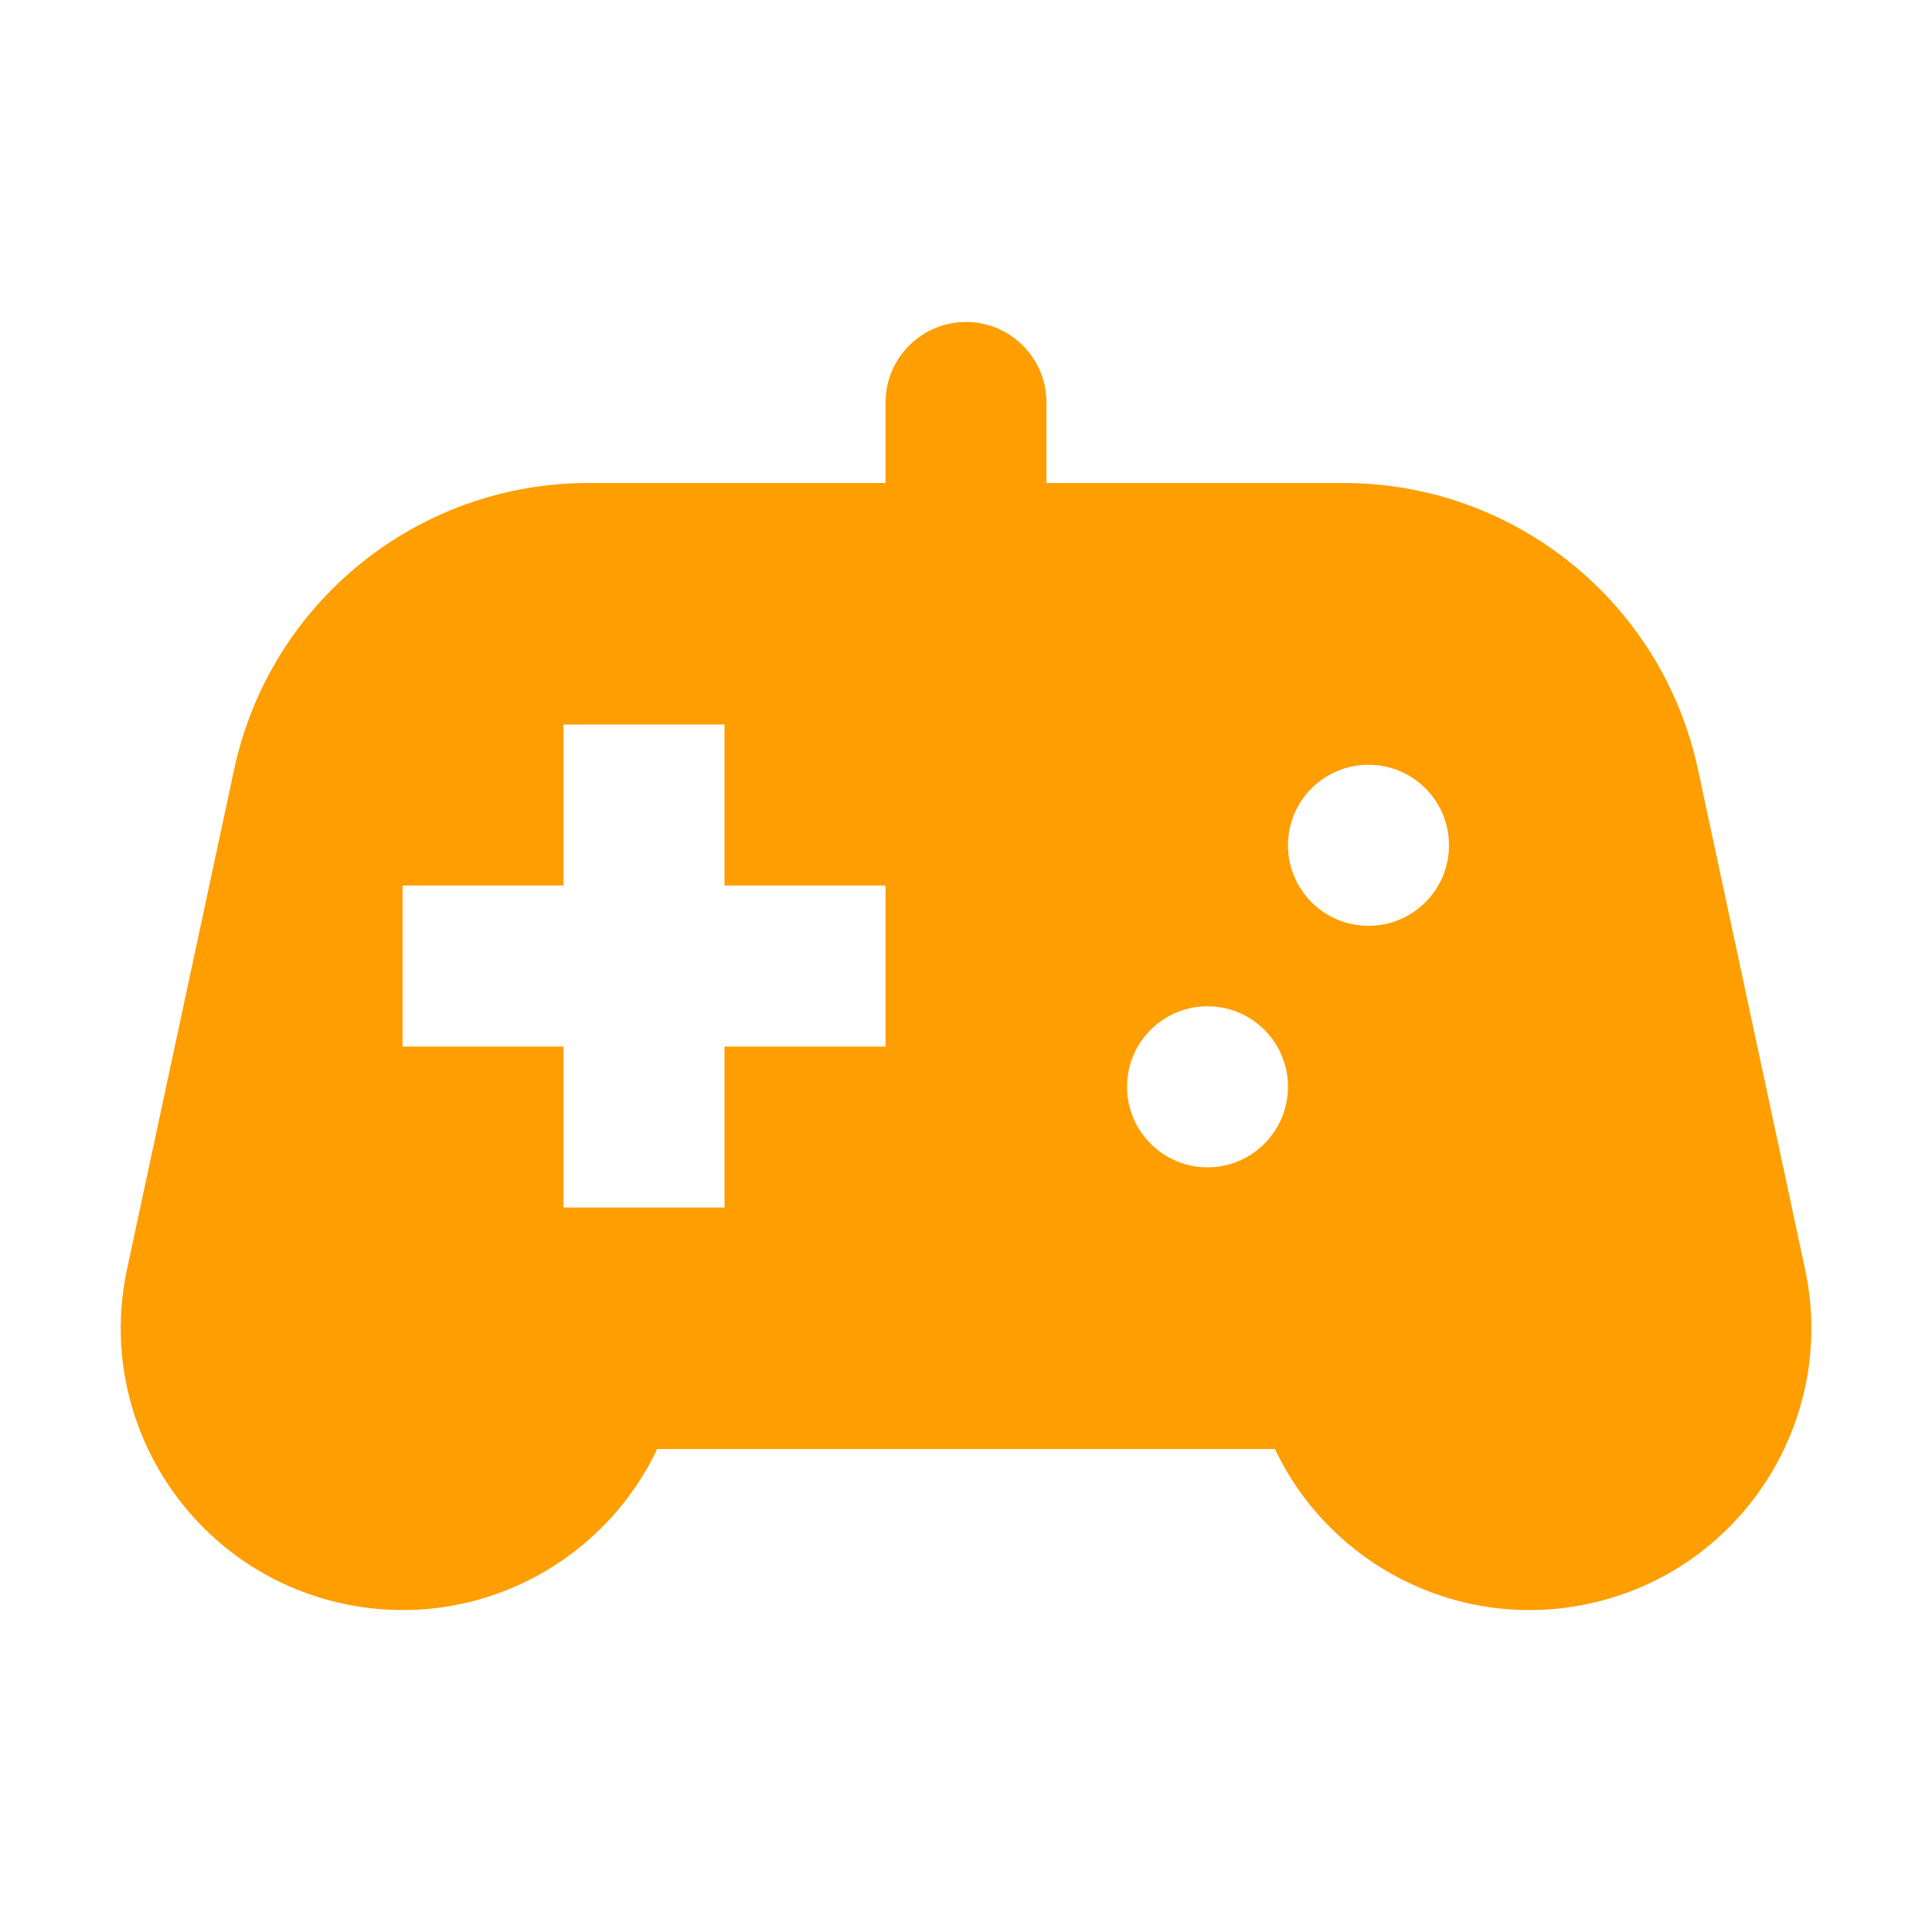 <?xml version="1.0" encoding="UTF-8"?> <svg xmlns="http://www.w3.org/2000/svg" width="20" height="20" viewBox="0 0 20 20" fill="none"><path fill-rule="evenodd" clip-rule="evenodd" d="M10.833 4.167C10.833 3.707 10.46 3.333 10 3.333C9.54 3.333 9.167 3.707 9.167 4.167V5H6.091C4.323 5 2.795 6.235 2.424 7.964L1.315 13.139C0.978 14.714 1.981 16.265 3.556 16.602C4.906 16.891 6.237 16.196 6.803 15H13.198C13.764 16.196 15.095 16.891 16.445 16.602C18.02 16.265 19.023 14.714 18.686 13.139L17.577 7.964C17.206 6.235 15.678 5 13.91 5H10.833V4.167ZM7.5 9.167V7.5H5.833V9.167H4.167V10.834H5.833V12.5H7.5V10.834H9.167V9.167H7.5ZM14.167 9.584C14.627 9.584 15 9.21 15 8.75C15 8.29 14.627 7.917 14.167 7.917C13.706 7.917 13.333 8.29 13.333 8.75C13.333 9.21 13.706 9.584 14.167 9.584ZM12.5 12.084C12.96 12.084 13.333 11.71 13.333 11.25C13.333 10.79 12.96 10.417 12.5 10.417C12.04 10.417 11.667 10.79 11.667 11.25C11.667 11.71 12.04 12.084 12.5 12.084Z" fill="#FF9E00"></path></svg> 